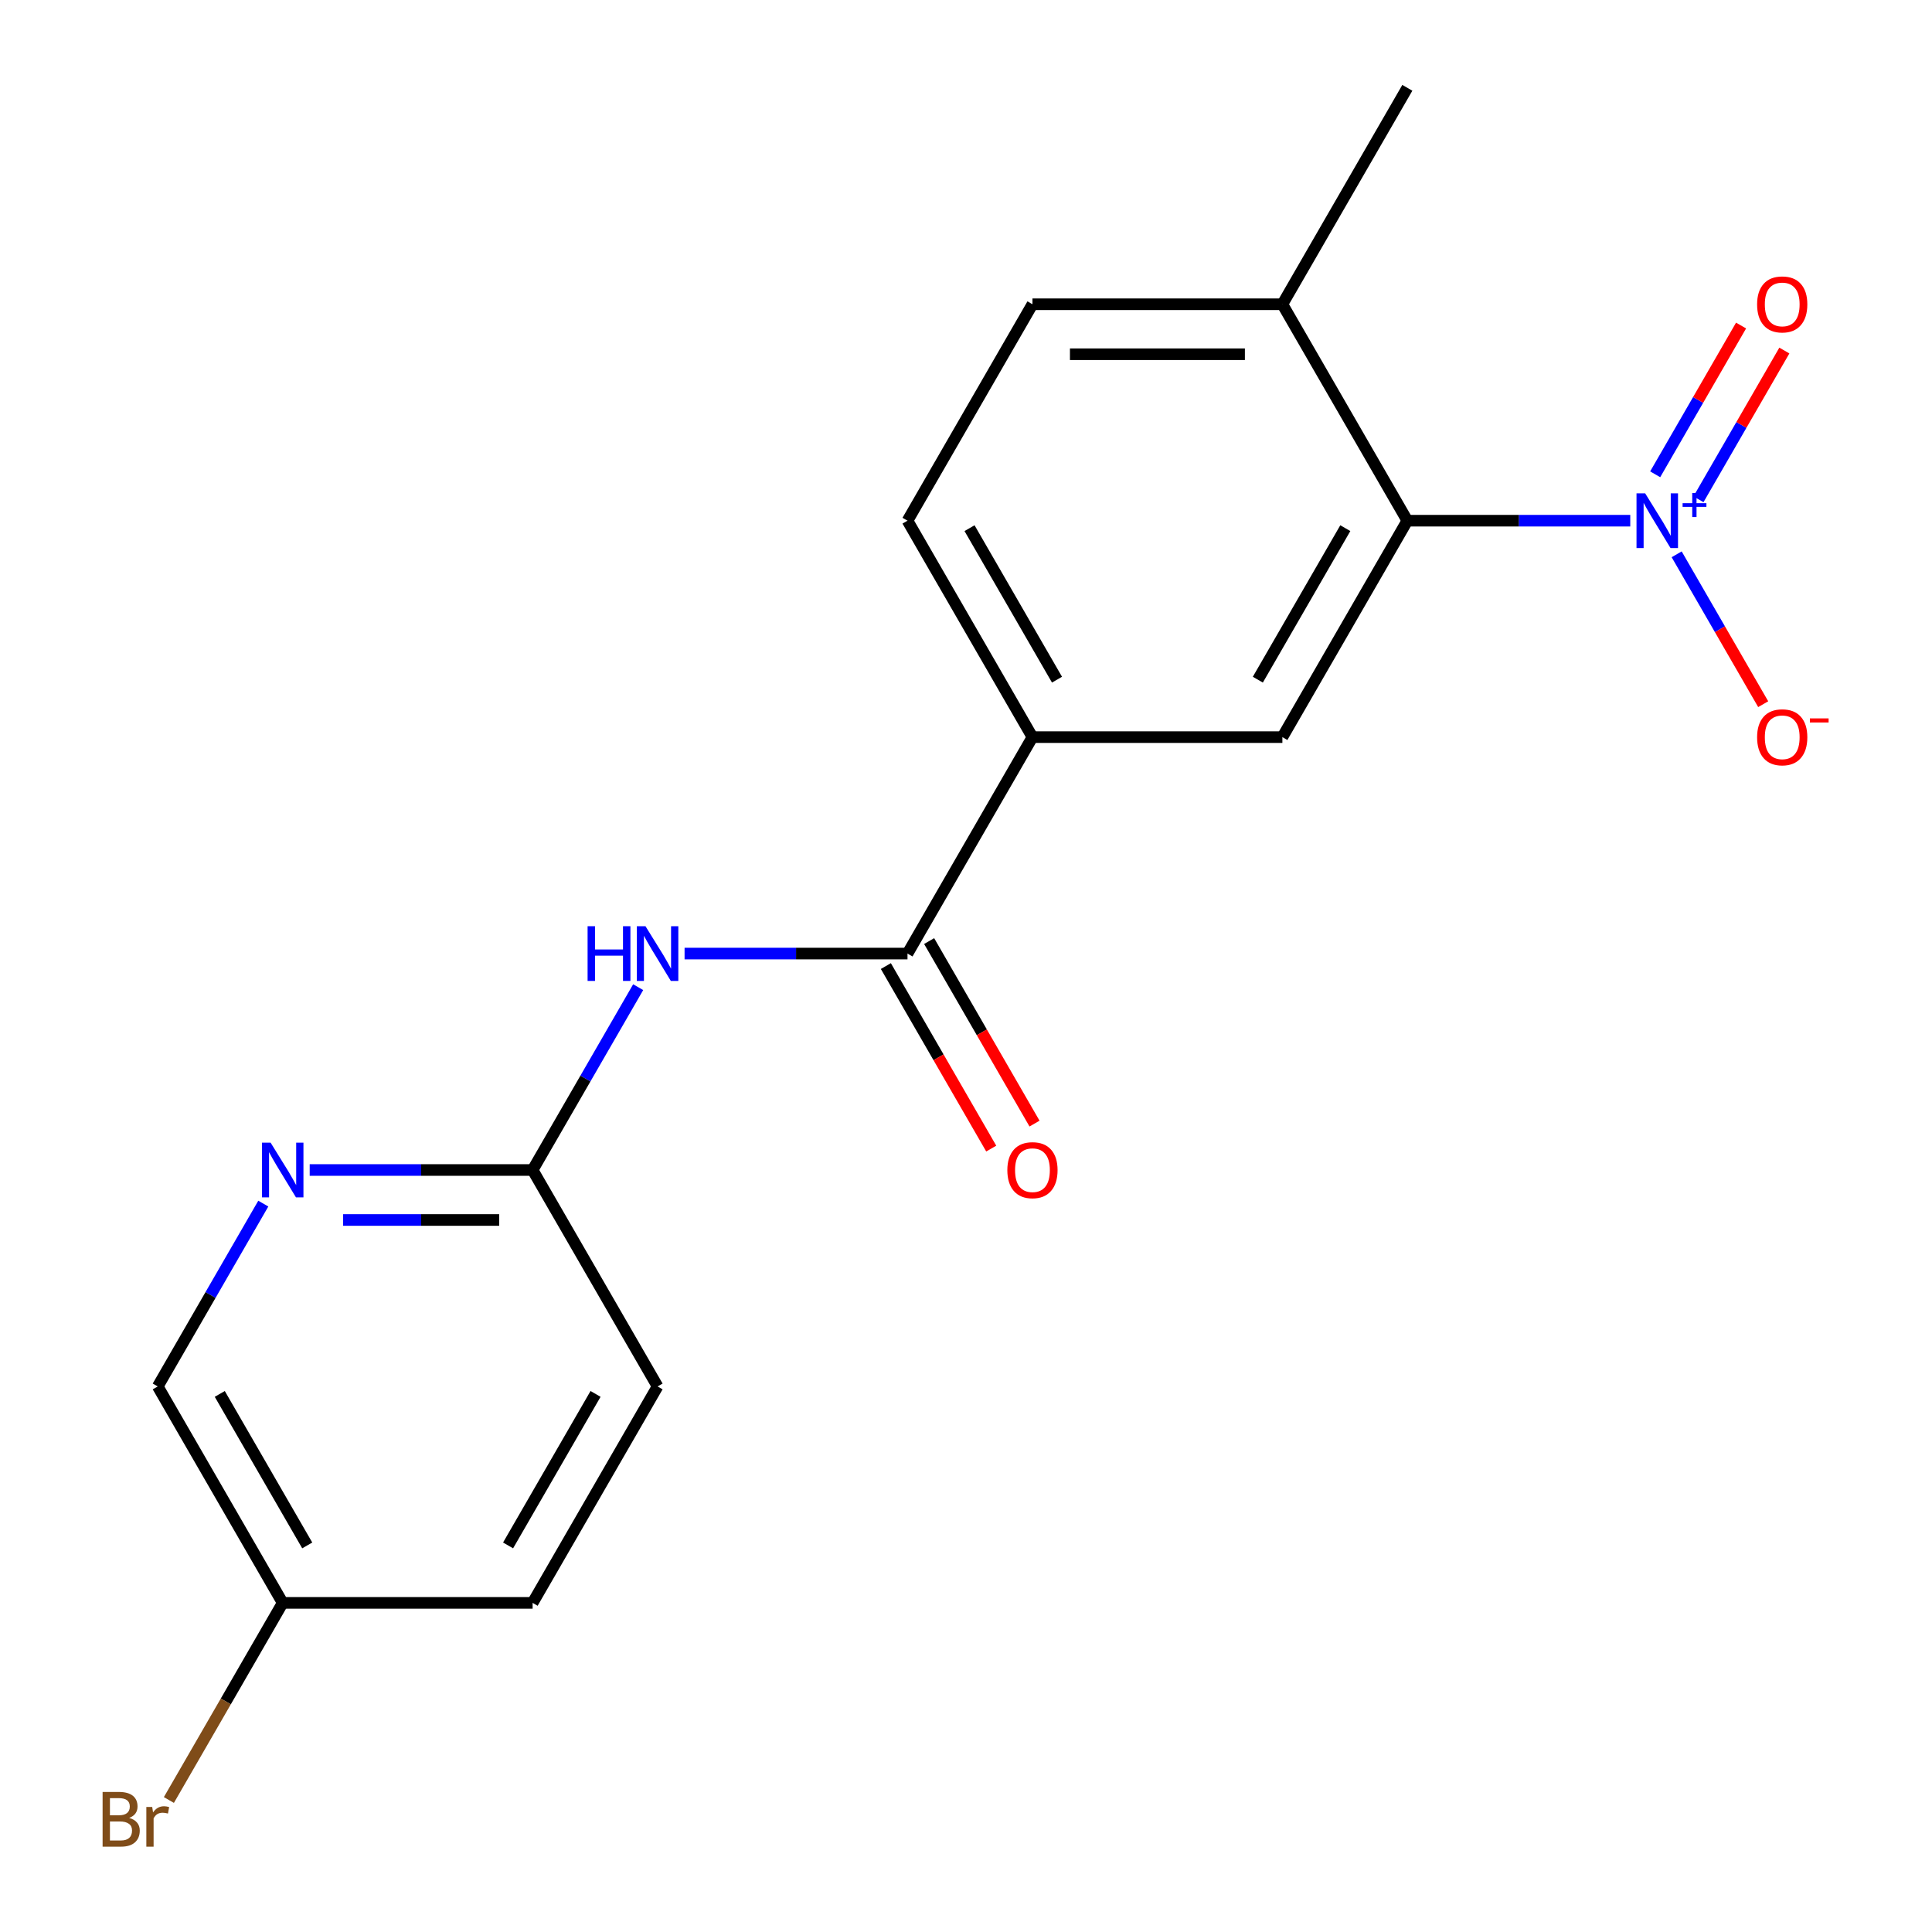 <?xml version='1.0' encoding='iso-8859-1'?>
<svg version='1.1' baseProfile='full'
              xmlns='http://www.w3.org/2000/svg'
                      xmlns:rdkit='http://www.rdkit.org/xml'
                      xmlns:xlink='http://www.w3.org/1999/xlink'
                  xml:space='preserve'
width='1000px' height='1000px' viewBox='0 0 1000 1000'>
<!-- END OF HEADER -->
<rect style='opacity:1.0;fill:#FFFFFF;stroke:none' width='1000' height='1000' x='0' y='0'> </rect>
<path class='bond-0' d='M 843.821,269.51 L 786.128,269.51' style='fill:none;fill-rule:evenodd;stroke:#0000FF;stroke-width:6px;stroke-linecap:butt;stroke-linejoin:miter;stroke-opacity:1' />
<path class='bond-0' d='M 786.128,269.51 L 728.436,269.51' style='fill:none;fill-rule:evenodd;stroke:#000000;stroke-width:6px;stroke-linecap:butt;stroke-linejoin:miter;stroke-opacity:1' />
<path class='bond-7' d='M 867.837,286.904 L 890.233,325.695' style='fill:none;fill-rule:evenodd;stroke:#0000FF;stroke-width:6px;stroke-linecap:butt;stroke-linejoin:miter;stroke-opacity:1' />
<path class='bond-7' d='M 890.233,325.695 L 912.629,364.485' style='fill:none;fill-rule:evenodd;stroke:#FF0000;stroke-width:6px;stroke-linecap:butt;stroke-linejoin:miter;stroke-opacity:1' />
<path class='bond-8' d='M 879.126,258.435 L 901.353,219.936' style='fill:none;fill-rule:evenodd;stroke:#0000FF;stroke-width:6px;stroke-linecap:butt;stroke-linejoin:miter;stroke-opacity:1' />
<path class='bond-8' d='M 901.353,219.936 L 923.58,181.438' style='fill:none;fill-rule:evenodd;stroke:#FF0000;stroke-width:6px;stroke-linecap:butt;stroke-linejoin:miter;stroke-opacity:1' />
<path class='bond-8' d='M 856.72,245.499 L 878.947,207' style='fill:none;fill-rule:evenodd;stroke:#0000FF;stroke-width:6px;stroke-linecap:butt;stroke-linejoin:miter;stroke-opacity:1' />
<path class='bond-8' d='M 878.947,207 L 901.175,168.502' style='fill:none;fill-rule:evenodd;stroke:#FF0000;stroke-width:6px;stroke-linecap:butt;stroke-linejoin:miter;stroke-opacity:1' />
<path class='bond-3' d='M 728.436,269.51 L 663.757,381.537' style='fill:none;fill-rule:evenodd;stroke:#000000;stroke-width:6px;stroke-linecap:butt;stroke-linejoin:miter;stroke-opacity:1' />
<path class='bond-3' d='M 696.329,273.378 L 651.053,351.797' style='fill:none;fill-rule:evenodd;stroke:#000000;stroke-width:6px;stroke-linecap:butt;stroke-linejoin:miter;stroke-opacity:1' />
<path class='bond-9' d='M 728.436,269.51 L 663.757,157.482' style='fill:none;fill-rule:evenodd;stroke:#000000;stroke-width:6px;stroke-linecap:butt;stroke-linejoin:miter;stroke-opacity:1' />
<path class='bond-1' d='M 469.72,493.565 L 534.399,381.537' style='fill:none;fill-rule:evenodd;stroke:#000000;stroke-width:6px;stroke-linecap:butt;stroke-linejoin:miter;stroke-opacity:1' />
<path class='bond-2' d='M 469.72,493.565 L 412.027,493.565' style='fill:none;fill-rule:evenodd;stroke:#000000;stroke-width:6px;stroke-linecap:butt;stroke-linejoin:miter;stroke-opacity:1' />
<path class='bond-2' d='M 412.027,493.565 L 354.335,493.565' style='fill:none;fill-rule:evenodd;stroke:#0000FF;stroke-width:6px;stroke-linecap:butt;stroke-linejoin:miter;stroke-opacity:1' />
<path class='bond-10' d='M 458.517,500.033 L 485.789,547.27' style='fill:none;fill-rule:evenodd;stroke:#000000;stroke-width:6px;stroke-linecap:butt;stroke-linejoin:miter;stroke-opacity:1' />
<path class='bond-10' d='M 485.789,547.27 L 513.061,594.506' style='fill:none;fill-rule:evenodd;stroke:#FF0000;stroke-width:6px;stroke-linecap:butt;stroke-linejoin:miter;stroke-opacity:1' />
<path class='bond-10' d='M 480.922,487.097 L 508.195,534.334' style='fill:none;fill-rule:evenodd;stroke:#000000;stroke-width:6px;stroke-linecap:butt;stroke-linejoin:miter;stroke-opacity:1' />
<path class='bond-10' d='M 508.195,534.334 L 535.467,581.571' style='fill:none;fill-rule:evenodd;stroke:#FF0000;stroke-width:6px;stroke-linecap:butt;stroke-linejoin:miter;stroke-opacity:1' />
<path class='bond-5' d='M 330.319,510.959 L 303.001,558.276' style='fill:none;fill-rule:evenodd;stroke:#0000FF;stroke-width:6px;stroke-linecap:butt;stroke-linejoin:miter;stroke-opacity:1' />
<path class='bond-5' d='M 303.001,558.276 L 275.682,605.592' style='fill:none;fill-rule:evenodd;stroke:#000000;stroke-width:6px;stroke-linecap:butt;stroke-linejoin:miter;stroke-opacity:1' />
<path class='bond-4' d='M 663.757,381.537 L 534.399,381.537' style='fill:none;fill-rule:evenodd;stroke:#000000;stroke-width:6px;stroke-linecap:butt;stroke-linejoin:miter;stroke-opacity:1' />
<path class='bond-19' d='M 534.399,381.537 L 469.72,269.51' style='fill:none;fill-rule:evenodd;stroke:#000000;stroke-width:6px;stroke-linecap:butt;stroke-linejoin:miter;stroke-opacity:1' />
<path class='bond-19' d='M 547.102,351.797 L 501.827,273.378' style='fill:none;fill-rule:evenodd;stroke:#000000;stroke-width:6px;stroke-linecap:butt;stroke-linejoin:miter;stroke-opacity:1' />
<path class='bond-6' d='M 275.682,605.592 L 217.99,605.592' style='fill:none;fill-rule:evenodd;stroke:#000000;stroke-width:6px;stroke-linecap:butt;stroke-linejoin:miter;stroke-opacity:1' />
<path class='bond-6' d='M 217.99,605.592 L 160.298,605.592' style='fill:none;fill-rule:evenodd;stroke:#0000FF;stroke-width:6px;stroke-linecap:butt;stroke-linejoin:miter;stroke-opacity:1' />
<path class='bond-6' d='M 258.375,631.464 L 217.99,631.464' style='fill:none;fill-rule:evenodd;stroke:#000000;stroke-width:6px;stroke-linecap:butt;stroke-linejoin:miter;stroke-opacity:1' />
<path class='bond-6' d='M 217.99,631.464 L 177.605,631.464' style='fill:none;fill-rule:evenodd;stroke:#0000FF;stroke-width:6px;stroke-linecap:butt;stroke-linejoin:miter;stroke-opacity:1' />
<path class='bond-15' d='M 275.682,605.592 L 340.361,717.62' style='fill:none;fill-rule:evenodd;stroke:#000000;stroke-width:6px;stroke-linecap:butt;stroke-linejoin:miter;stroke-opacity:1' />
<path class='bond-13' d='M 136.281,622.986 L 108.963,670.303' style='fill:none;fill-rule:evenodd;stroke:#0000FF;stroke-width:6px;stroke-linecap:butt;stroke-linejoin:miter;stroke-opacity:1' />
<path class='bond-13' d='M 108.963,670.303 L 81.645,717.62' style='fill:none;fill-rule:evenodd;stroke:#000000;stroke-width:6px;stroke-linecap:butt;stroke-linejoin:miter;stroke-opacity:1' />
<path class='bond-12' d='M 663.757,157.482 L 534.399,157.482' style='fill:none;fill-rule:evenodd;stroke:#000000;stroke-width:6px;stroke-linecap:butt;stroke-linejoin:miter;stroke-opacity:1' />
<path class='bond-12' d='M 644.353,183.354 L 553.803,183.354' style='fill:none;fill-rule:evenodd;stroke:#000000;stroke-width:6px;stroke-linecap:butt;stroke-linejoin:miter;stroke-opacity:1' />
<path class='bond-18' d='M 663.757,157.482 L 728.436,45.455' style='fill:none;fill-rule:evenodd;stroke:#000000;stroke-width:6px;stroke-linecap:butt;stroke-linejoin:miter;stroke-opacity:1' />
<path class='bond-11' d='M 469.72,269.51 L 534.399,157.482' style='fill:none;fill-rule:evenodd;stroke:#000000;stroke-width:6px;stroke-linecap:butt;stroke-linejoin:miter;stroke-opacity:1' />
<path class='bond-20' d='M 81.645,717.62 L 146.324,829.648' style='fill:none;fill-rule:evenodd;stroke:#000000;stroke-width:6px;stroke-linecap:butt;stroke-linejoin:miter;stroke-opacity:1' />
<path class='bond-20' d='M 113.752,721.488 L 159.027,799.908' style='fill:none;fill-rule:evenodd;stroke:#000000;stroke-width:6px;stroke-linecap:butt;stroke-linejoin:miter;stroke-opacity:1' />
<path class='bond-14' d='M 146.324,829.648 L 275.682,829.648' style='fill:none;fill-rule:evenodd;stroke:#000000;stroke-width:6px;stroke-linecap:butt;stroke-linejoin:miter;stroke-opacity:1' />
<path class='bond-16' d='M 146.324,829.648 L 116.869,880.664' style='fill:none;fill-rule:evenodd;stroke:#000000;stroke-width:6px;stroke-linecap:butt;stroke-linejoin:miter;stroke-opacity:1' />
<path class='bond-16' d='M 116.869,880.664 L 87.415,931.681' style='fill:none;fill-rule:evenodd;stroke:#7F4C19;stroke-width:6px;stroke-linecap:butt;stroke-linejoin:miter;stroke-opacity:1' />
<path class='bond-17' d='M 340.361,717.62 L 275.682,829.648' style='fill:none;fill-rule:evenodd;stroke:#000000;stroke-width:6px;stroke-linecap:butt;stroke-linejoin:miter;stroke-opacity:1' />
<path class='bond-17' d='M 308.254,721.488 L 262.979,799.908' style='fill:none;fill-rule:evenodd;stroke:#000000;stroke-width:6px;stroke-linecap:butt;stroke-linejoin:miter;stroke-opacity:1' />
<path  class='atom-0' d='M 851.535 255.35
L 860.815 270.35
Q 861.735 271.83, 863.215 274.51
Q 864.695 277.19, 864.775 277.35
L 864.775 255.35
L 868.535 255.35
L 868.535 283.67
L 864.655 283.67
L 854.695 267.27
Q 853.535 265.35, 852.295 263.15
Q 851.095 260.95, 850.735 260.27
L 850.735 283.67
L 847.055 283.67
L 847.055 255.35
L 851.535 255.35
' fill='#0000FF'/>
<path  class='atom-0' d='M 870.911 260.455
L 875.9 260.455
L 875.9 255.201
L 878.118 255.201
L 878.118 260.455
L 883.239 260.455
L 883.239 262.355
L 878.118 262.355
L 878.118 267.635
L 875.9 267.635
L 875.9 262.355
L 870.911 262.355
L 870.911 260.455
' fill='#0000FF'/>
<path  class='atom-3' d='M 304.141 479.405
L 307.981 479.405
L 307.981 491.445
L 322.461 491.445
L 322.461 479.405
L 326.301 479.405
L 326.301 507.725
L 322.461 507.725
L 322.461 494.645
L 307.981 494.645
L 307.981 507.725
L 304.141 507.725
L 304.141 479.405
' fill='#0000FF'/>
<path  class='atom-3' d='M 334.101 479.405
L 343.381 494.405
Q 344.301 495.885, 345.781 498.565
Q 347.261 501.245, 347.341 501.405
L 347.341 479.405
L 351.101 479.405
L 351.101 507.725
L 347.221 507.725
L 337.261 491.325
Q 336.101 489.405, 334.861 487.205
Q 333.661 485.005, 333.301 484.325
L 333.301 507.725
L 329.621 507.725
L 329.621 479.405
L 334.101 479.405
' fill='#0000FF'/>
<path  class='atom-7' d='M 140.064 591.432
L 149.344 606.432
Q 150.264 607.912, 151.744 610.592
Q 153.224 613.272, 153.304 613.432
L 153.304 591.432
L 157.064 591.432
L 157.064 619.752
L 153.184 619.752
L 143.224 603.352
Q 142.064 601.432, 140.824 599.232
Q 139.624 597.032, 139.264 596.352
L 139.264 619.752
L 135.584 619.752
L 135.584 591.432
L 140.064 591.432
' fill='#0000FF'/>
<path  class='atom-8' d='M 909.474 381.617
Q 909.474 374.817, 912.834 371.017
Q 916.194 367.217, 922.474 367.217
Q 928.754 367.217, 932.114 371.017
Q 935.474 374.817, 935.474 381.617
Q 935.474 388.497, 932.074 392.417
Q 928.674 396.297, 922.474 396.297
Q 916.234 396.297, 912.834 392.417
Q 909.474 388.537, 909.474 381.617
M 922.474 393.097
Q 926.794 393.097, 929.114 390.217
Q 931.474 387.297, 931.474 381.617
Q 931.474 376.057, 929.114 373.257
Q 926.794 370.417, 922.474 370.417
Q 918.154 370.417, 915.794 373.217
Q 913.474 376.017, 913.474 381.617
Q 913.474 387.337, 915.794 390.217
Q 918.154 393.097, 922.474 393.097
' fill='#FF0000'/>
<path  class='atom-8' d='M 936.794 371.84
L 946.483 371.84
L 946.483 373.952
L 936.794 373.952
L 936.794 371.84
' fill='#FF0000'/>
<path  class='atom-9' d='M 909.474 157.562
Q 909.474 150.762, 912.834 146.962
Q 916.194 143.162, 922.474 143.162
Q 928.754 143.162, 932.114 146.962
Q 935.474 150.762, 935.474 157.562
Q 935.474 164.442, 932.074 168.362
Q 928.674 172.242, 922.474 172.242
Q 916.234 172.242, 912.834 168.362
Q 909.474 164.482, 909.474 157.562
M 922.474 169.042
Q 926.794 169.042, 929.114 166.162
Q 931.474 163.242, 931.474 157.562
Q 931.474 152.002, 929.114 149.202
Q 926.794 146.362, 922.474 146.362
Q 918.154 146.362, 915.794 149.162
Q 913.474 151.962, 913.474 157.562
Q 913.474 163.282, 915.794 166.162
Q 918.154 169.042, 922.474 169.042
' fill='#FF0000'/>
<path  class='atom-11' d='M 521.399 605.672
Q 521.399 598.872, 524.759 595.072
Q 528.119 591.272, 534.399 591.272
Q 540.679 591.272, 544.039 595.072
Q 547.399 598.872, 547.399 605.672
Q 547.399 612.552, 543.999 616.472
Q 540.599 620.352, 534.399 620.352
Q 528.159 620.352, 524.759 616.472
Q 521.399 612.592, 521.399 605.672
M 534.399 617.152
Q 538.719 617.152, 541.039 614.272
Q 543.399 611.352, 543.399 605.672
Q 543.399 600.112, 541.039 597.312
Q 538.719 594.472, 534.399 594.472
Q 530.079 594.472, 527.719 597.272
Q 525.399 600.072, 525.399 605.672
Q 525.399 611.392, 527.719 614.272
Q 530.079 617.152, 534.399 617.152
' fill='#FF0000'/>
<path  class='atom-17' d='M 66.865 940.955
Q 69.585 941.715, 70.945 943.395
Q 72.345 945.035, 72.345 947.475
Q 72.345 951.395, 69.825 953.635
Q 67.345 955.835, 62.625 955.835
L 53.105 955.835
L 53.105 927.515
L 61.465 927.515
Q 66.305 927.515, 68.745 929.475
Q 71.185 931.435, 71.185 935.035
Q 71.185 939.315, 66.865 940.955
M 56.905 930.715
L 56.905 939.595
L 61.465 939.595
Q 64.265 939.595, 65.705 938.475
Q 67.185 937.315, 67.185 935.035
Q 67.185 930.715, 61.465 930.715
L 56.905 930.715
M 62.625 952.635
Q 65.385 952.635, 66.865 951.315
Q 68.345 949.995, 68.345 947.475
Q 68.345 945.155, 66.705 943.995
Q 65.105 942.795, 62.025 942.795
L 56.905 942.795
L 56.905 952.635
L 62.625 952.635
' fill='#7F4C19'/>
<path  class='atom-17' d='M 78.785 935.275
L 79.225 938.115
Q 81.385 934.915, 84.905 934.915
Q 86.025 934.915, 87.545 935.315
L 86.945 938.675
Q 85.225 938.275, 84.265 938.275
Q 82.585 938.275, 81.465 938.955
Q 80.385 939.595, 79.505 941.155
L 79.505 955.835
L 75.745 955.835
L 75.745 935.275
L 78.785 935.275
' fill='#7F4C19'/>
</svg>
